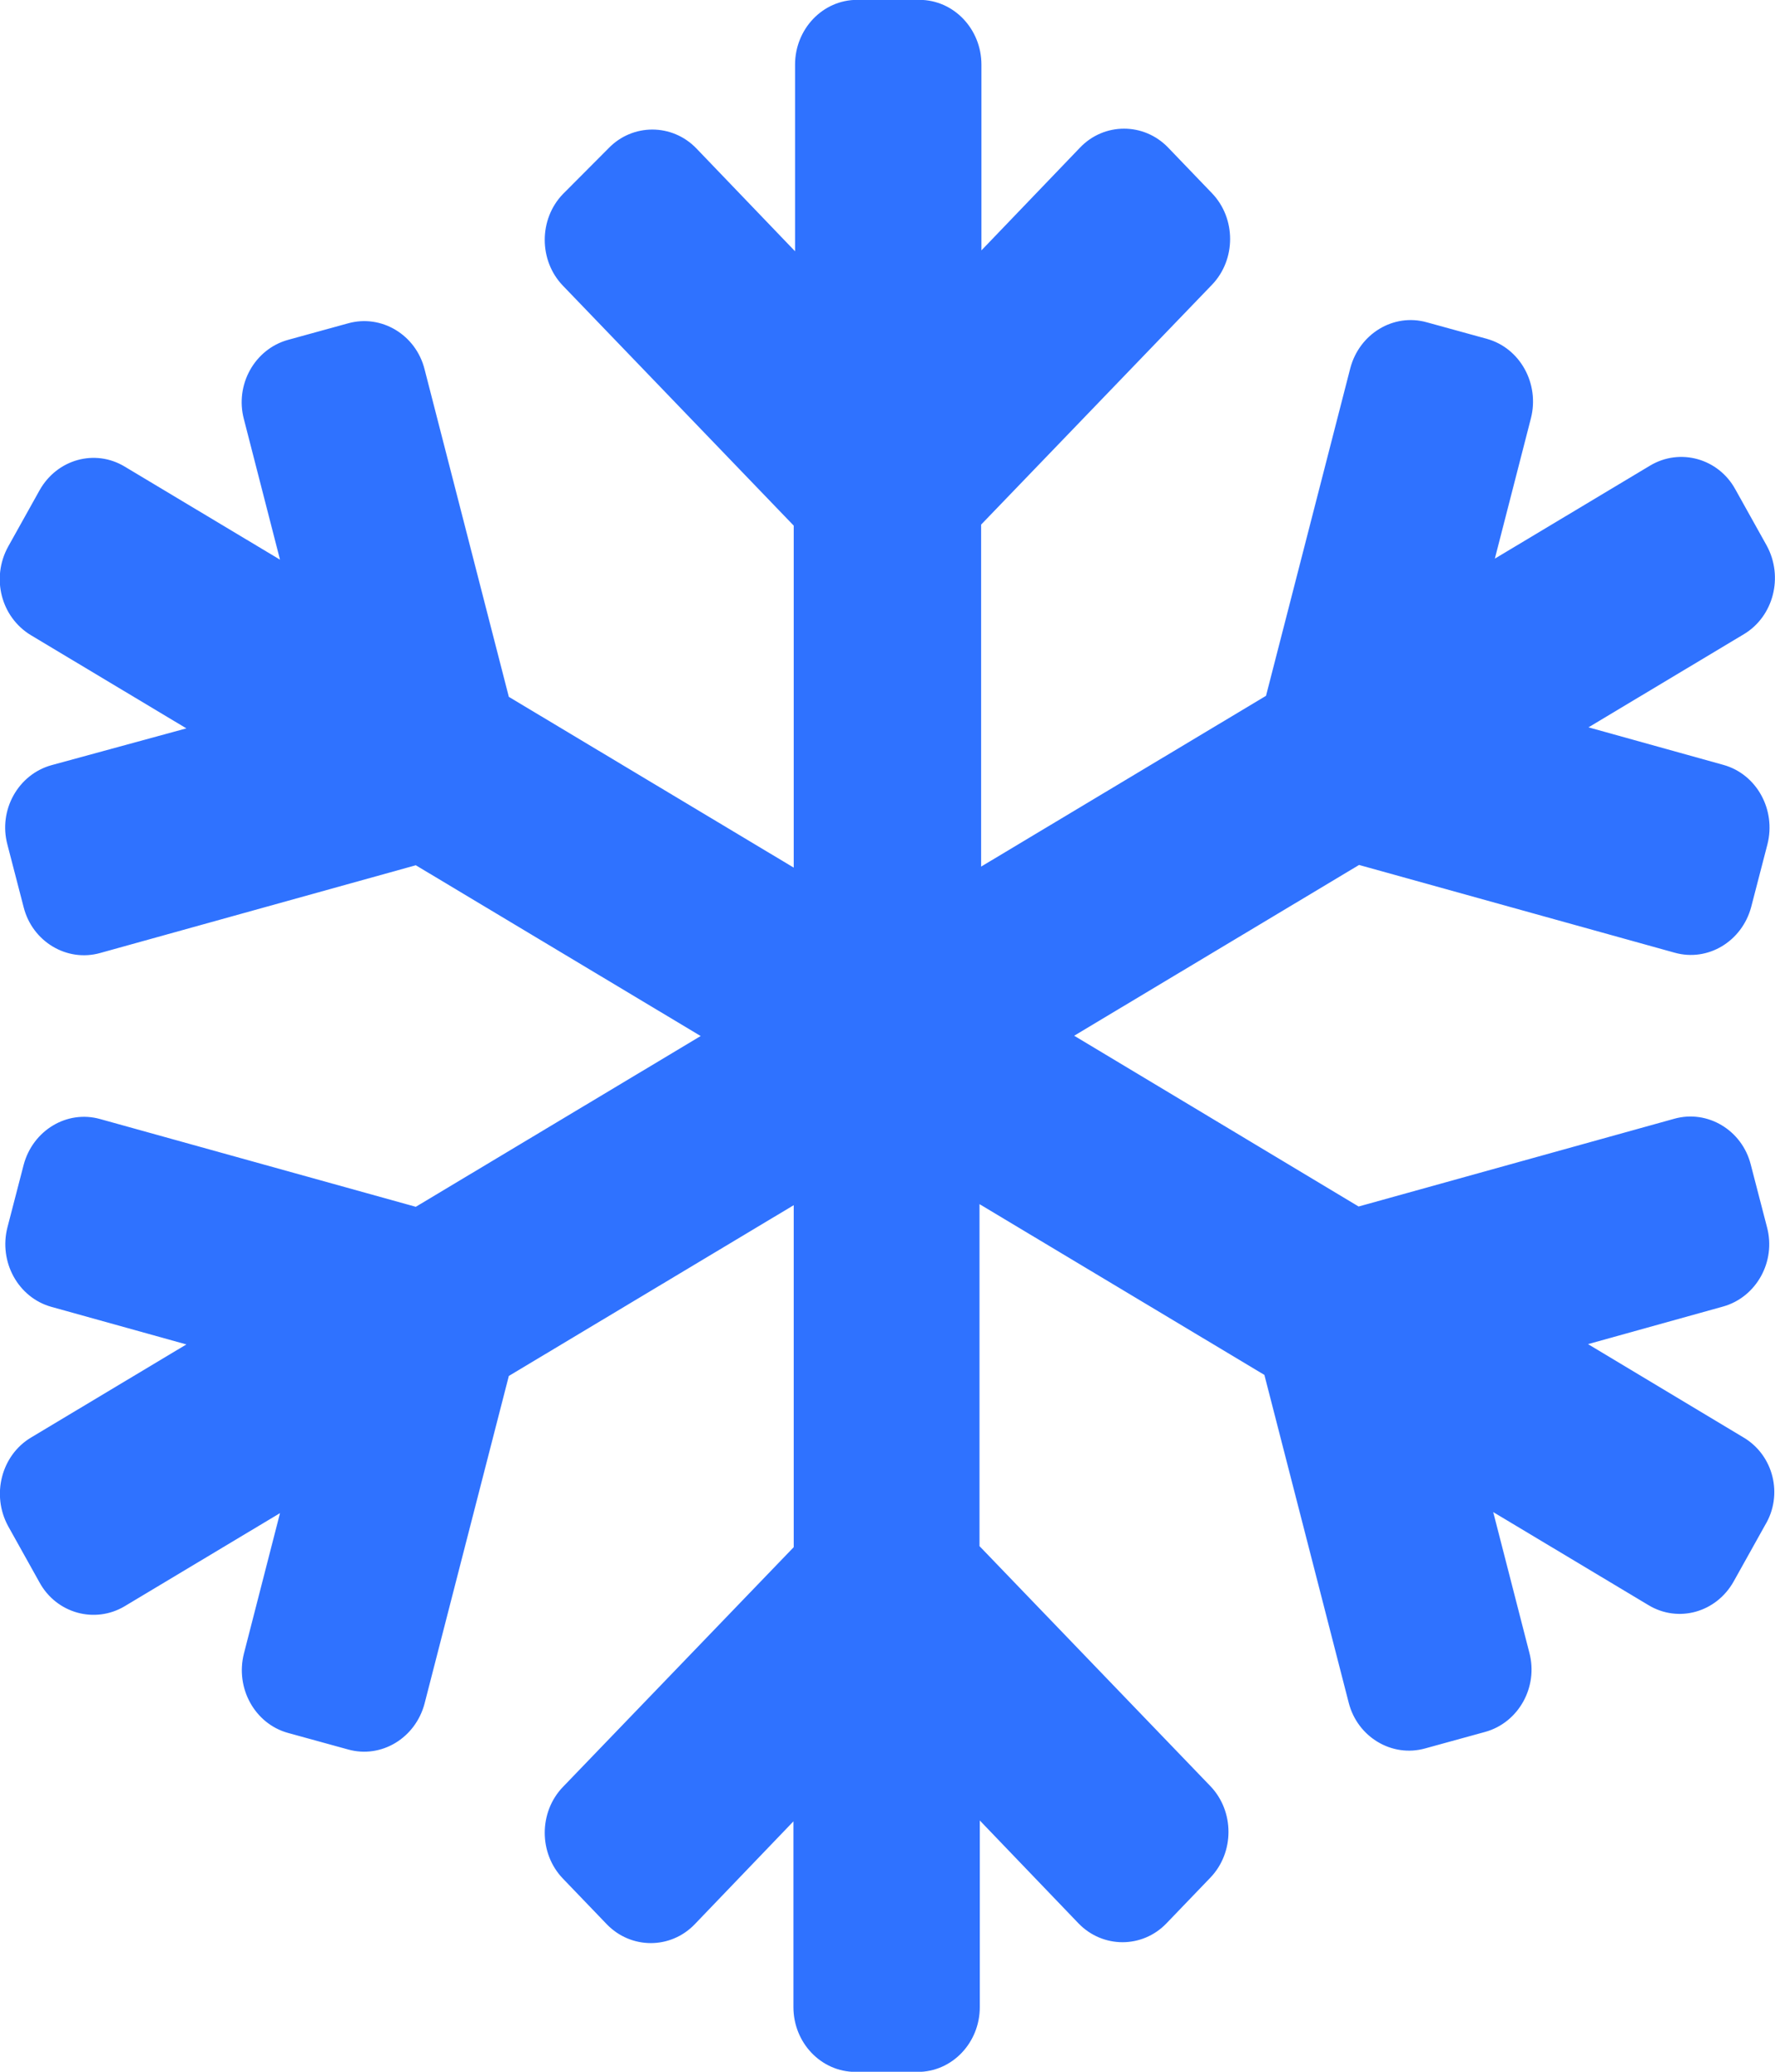 <svg height="14" viewBox="0 0 12 14" width="12" xmlns="http://www.w3.org/2000/svg"><path d="m15.786 12.713c.204.12.271.388.147.593l-.212.38c-.118.211-.375.282-.576.161l-1.05-.629.244.949c.062.232-.072.473-.297.536l-.407.112c-.225.063-.458-.077-.517-.309l-.57-2.215-1.926-1.154v2.311l1.561 1.622c.163.17.163.448 0 .618l-.297.309c-.163.17-.431.17-.595 0l-.667-.695v1.261c0 .241-.187.438-.42.438h-.42c-.233 0-.42-.197-.42-.438v-1.255l-.667.695c-.163.17-.431.17-.595 0l-.297-.309c-.163-.17-.163-.448 0-.618l1.561-1.621v-2.311l-1.926 1.154-.57 2.215c-.062.232-.292.372-.517.309l-.407-.112c-.225-.063-.356-.304-.297-.536l.244-.949-1.05.629c-.201.12-.461.049-.576-.161l-.212-.38c-.115-.211-.046-.479.155-.599l1.05-.629-.913-.254c-.225-.063-.356-.304-.297-.536l.11-.424c.062-.232.292-.372.517-.309l2.134.593 1.926-1.154-1.926-1.154-2.134.593c-.225.063-.458-.077-.517-.309l-.11-.424c-.062-.232.072-.473.297-.536l.913-.249-1.05-.629c-.204-.123-.271-.388-.155-.599l.212-.38c.118-.211.375-.282.576-.161l1.05.629-.244-.949c-.062-.232.072-.473.297-.536l.407-.112c.225-.063.458.077.517.309l.57 2.215 1.926 1.154v-2.311l-1.561-1.622c-.163-.17-.163-.448 0-.618l.308-.309c.163-.17.431-.17.595 0l.667.695v-1.261c0-.241.187-.438.42-.438h.42c.233 0 .42.197.42.438v1.255l.667-.695c.163-.17.431-.17.595 0l.297.309c.163.17.163.448 0 .618l-1.561 1.621v2.311l1.926-1.154.57-2.215c.062-.232.292-.372.517-.309l.407.112c.225.063.356.304.297.536l-.244.949 1.05-.629c.201-.12.461-.049.576.161l.212.38c.115.211.046.479-.155.599l-1.05.629.913.254c.225.063.356.304.297.536l-.11.424c-.062.232-.292.372-.517.309l-2.134-.593-1.926 1.154 1.923 1.154 2.134-.593c.225-.063.458.077.517.309l.11.424c.062.232-.072.473-.297.536l-.913.254z" fill="#2f72ff" transform="translate(-4 -3)"/></svg>